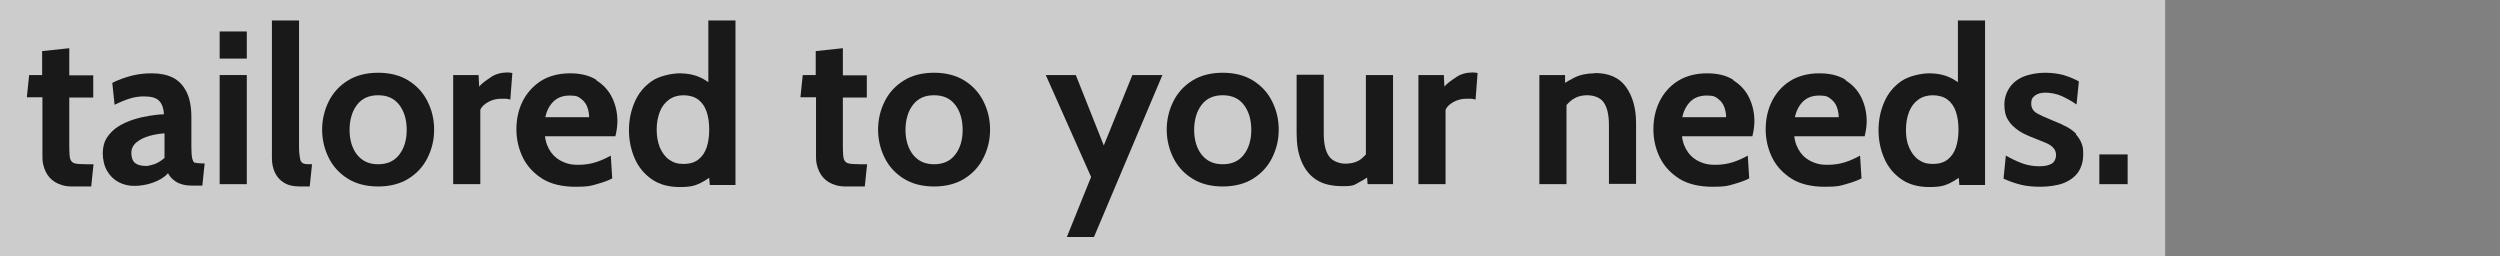 <?xml version="1.0" encoding="UTF-8"?>
<svg xmlns="http://www.w3.org/2000/svg" width="866.1" height="88.8" version="1.1" viewBox="0 0 866.1 88.8">
  <rect x="0" y="0" width="866.1" height="88.8" fill="#808080" stroke="none"/>
  <defs>
    <style>
      .cls-1 {
        fill: #fff;
        opacity: .6;
      }

      .cls-2 {
        fill: #191919;
      }
    </style>
  </defs>
  <!-- Generator: Adobe Illustrator 28.7.1, SVG Export Plug-In . SVG Version: 1.2.0 Build 142)  -->
  <g>
    <g id="Layer_1">
      <g>
        <rect class="cls-1" width="750.1" height="88.8"/>
        <path class="cls-2" d="M24,16.7l-9.4,1v8.3h-4.5l-.8,7.7h5.4v21c0,1.6.4,3.2,1.1,4.7.7,1.5,1.8,2.8,3.3,3.7s3.4,1.5,5.8,1.5h6.7l.8-7.7h-2.6c-1.8,0-3.1-.1-3.9-.3-.8-.2-1.3-.7-1.6-1.6-.2-.8-.3-2.2-.3-4.1v-17.1h8.3v-7.7h-8.3v-9.3Z"/>
        <path class="cls-2" d="M67.6,56.5c-.5-.2-.8-.8-1-1.6-.2-.8-.3-2.2-.3-4.1v-10.2c0-3.7-.6-6.6-1.7-8.8-1.1-2.2-2.7-3.9-4.7-4.9-2-1-4.5-1.5-7.3-1.5s-4.7.3-6.9.8c-2.3.6-4.6,1.4-6.8,2.5l.8,7.6c2-1,3.8-1.7,5.4-2.2,1.6-.5,3.2-.7,4.9-.7,2.4,0,4.1.5,5.1,1.5,1,1,1.6,2.6,1.7,4.7-1.4,0-3,.2-4.9.5s-3.7.7-5.6,1.3c-1.9.6-3.7,1.4-5.3,2.4s-2.9,2.3-3.9,3.8c-1,1.5-1.5,3.4-1.5,5.5s.5,4.4,1.5,6.1c1,1.7,2.3,3,4,3.9,1.7.9,3.5,1.3,5.5,1.3s4.5-.4,6.6-1.2c2.1-.8,3.8-1.8,5-3.2.5.9,1.1,1.7,1.9,2.3.8.7,1.7,1.2,2.8,1.5,1.1.4,2.4.5,3.8.5h3.4l.8-7.7h-1.2c-.9,0-1.6-.1-2.1-.3ZM57,54.7c-1,.9-2.1,1.6-3.3,2.1-1.2.4-2.3.7-3.1.7-1.8,0-3.1-.4-3.9-1.1-.8-.7-1.2-1.9-1.2-3.4s.6-2.7,1.8-3.7c1.2-1,2.7-1.7,4.4-2.2,1.8-.5,3.5-.8,5.3-.9v8.6Z"/>
        <rect class="cls-2" x="76.1" y="26" width="9.4" height="37.8"/>
        <rect class="cls-2" x="76.1" y="10.9" width="9.4" height="9.4"/>
        <path class="cls-2" d="M104,55.1c-.2-.8-.4-2.3-.4-4.3V7.1h-9.4v47.6c0,1.8.3,3.5,1,5s1.7,2.7,3.2,3.6c1.4.9,3.3,1.3,5.5,1.3h3.4l.8-7.7c-1.2,0-2.2,0-2.8-.2-.7-.2-1.1-.7-1.3-1.5Z"/>
        <path class="cls-2" d="M141.5,27.9c-2.9-1.8-6.4-2.7-10.5-2.7s-7.6.9-10.5,2.7c-2.9,1.8-5.1,4.2-6.6,7.2-1.5,3-2.3,6.3-2.3,9.8s.8,6.8,2.3,9.8c1.5,3,3.7,5.4,6.6,7.2,2.9,1.8,6.4,2.7,10.5,2.7s7.6-.9,10.5-2.7c2.9-1.8,5.1-4.2,6.6-7.2,1.5-3,2.3-6.2,2.3-9.8s-.8-6.8-2.3-9.8c-1.5-3-3.7-5.4-6.6-7.2ZM138.3,53.6c-1.7,2.2-4.1,3.3-7.3,3.3s-5.5-1.1-7.3-3.3c-1.7-2.2-2.6-5.1-2.6-8.6s.9-6.5,2.6-8.7c1.7-2.2,4.1-3.3,7.3-3.3s5.6,1.1,7.3,3.3,2.6,5.1,2.6,8.7-.9,6.4-2.6,8.6Z"/>
        <path class="cls-2" d="M170,26.8c-1.7,1.1-3.1,2.1-4,3.2l-.2-4h-8.8v37.8h9.4v-25.8c.5-1.1,1.5-2,2.8-2.7,1.3-.7,2.8-1.1,4.4-1.1s1.1,0,1.6,0c.5,0,1.1.2,1.6.3l.7-9.2c-.5-.1-1.1-.2-1.7-.2-2.1,0-4,.5-5.7,1.6Z"/>
        <path class="cls-2" d="M206.5,27.6c-2.4-1.5-5.4-2.2-9.1-2.2s-7.3.9-10.1,2.7c-2.7,1.8-4.8,4.1-6.3,7.1-1.4,2.9-2.1,6.1-2.1,9.6s.8,6.9,2.3,9.9c1.5,3,3.8,5.4,6.8,7.3,3,1.8,6.8,2.7,11.4,2.7s5.1-.3,7.3-.9,3.9-1.2,5.4-2l-.5-7.9c-1.6.9-3.3,1.7-5.2,2.3-1.9.6-3.9.9-6.1.9s-3.6-.3-5.2-1c-1.6-.7-3-1.7-4.1-3.2-1.1-1.5-1.9-3.3-2.2-5.7h24.4c.2-.9.4-1.8.5-2.6.1-.8.2-1.7.2-2.5,0-3-.6-5.7-1.8-8.2s-3-4.5-5.4-6ZM188.9,40.6c.5-2.2,1.4-4,2.8-5.4,1.4-1.4,3.3-2.1,5.7-2.1s3,.4,4,1.2c1,.8,1.7,1.7,2.1,2.9.4,1.1.6,2.3.6,3.4h-15.3Z"/>
        <path class="cls-2" d="M245.3,28.4c-.9-.6-1.8-1.2-2.8-1.6-1.9-.9-4.3-1.4-7-1.4s-7.1.9-9.7,2.7c-2.6,1.8-4.6,4.2-5.9,7.2-1.3,3-2,6.2-2,9.8s.7,6.8,2,9.8c1.3,3,3.3,5.4,5.9,7.2s5.8,2.7,9.7,2.7,5.3-.5,7.2-1.4c1-.5,2-1.1,3-1.8l.2,2.5h8.9V7.1h-9.4v21.3ZM241.9,55.3c-1.3,1-3,1.5-5.1,1.5s-3.6-.5-5-1.5c-1.4-1-2.4-2.4-3.2-4.2-.7-1.8-1.1-3.8-1.1-6.2s.4-4.4,1.1-6.2c.7-1.8,1.8-3.2,3.2-4.2,1.4-1,3.1-1.5,5-1.5s3.8.5,5.1,1.5c1.3,1,2.3,2.4,2.9,4.2.6,1.8.9,3.8.9,6.2s-.3,4.4-.9,6.2c-.6,1.8-1.6,3.2-2.9,4.2Z"/>
        <path class="cls-2" d="M292,16.7l-9.4,1v8.3h-4.5l-.8,7.7h5.4v21c0,1.6.4,3.2,1.1,4.7.7,1.5,1.8,2.8,3.3,3.7s3.4,1.5,5.8,1.5h6.7l.8-7.7h-2.6c-1.8,0-3.1-.1-3.9-.3-.8-.2-1.3-.7-1.6-1.6-.2-.8-.3-2.2-.3-4.1v-17.1h8.3v-7.7h-8.3v-9.3Z"/>
        <path class="cls-2" d="M334.1,27.9c-2.9-1.8-6.4-2.7-10.5-2.7s-7.6.9-10.5,2.7c-2.9,1.8-5.1,4.2-6.6,7.2-1.5,3-2.3,6.3-2.3,9.8s.8,6.8,2.3,9.8c1.5,3,3.7,5.4,6.6,7.2,2.9,1.8,6.4,2.7,10.5,2.7s7.6-.9,10.5-2.7c2.9-1.8,5.1-4.2,6.6-7.2,1.5-3,2.3-6.2,2.3-9.8s-.8-6.8-2.3-9.8c-1.5-3-3.7-5.4-6.6-7.2ZM330.9,53.6c-1.7,2.2-4.1,3.3-7.3,3.3s-5.5-1.1-7.3-3.3c-1.7-2.2-2.6-5.1-2.6-8.6s.9-6.5,2.6-8.7c1.7-2.2,4.1-3.3,7.3-3.3s5.6,1.1,7.3,3.3,2.6,5.1,2.6,8.7-.9,6.4-2.6,8.6Z"/>
        <polygon class="cls-2" points="382.4 50.4 372.7 26 362.3 26 378 61.3 369.6 82.1 379 82.1 402.7 26 392.3 26 382.4 50.4"/>
        <path class="cls-2" d="M434.1,27.9c-2.9-1.8-6.4-2.7-10.5-2.7s-7.6.9-10.5,2.7c-2.9,1.8-5.1,4.2-6.6,7.2-1.5,3-2.3,6.3-2.3,9.8s.8,6.8,2.3,9.8c1.5,3,3.7,5.4,6.6,7.2,2.9,1.8,6.4,2.7,10.5,2.7s7.6-.9,10.5-2.7,5.1-4.2,6.6-7.2c1.5-3,2.3-6.2,2.3-9.8s-.8-6.8-2.3-9.8c-1.5-3-3.7-5.4-6.6-7.2ZM430.9,53.6c-1.7,2.2-4.1,3.3-7.3,3.3s-5.5-1.1-7.3-3.3c-1.7-2.2-2.6-5.1-2.6-8.6s.9-6.5,2.6-8.7c1.7-2.2,4.1-3.3,7.3-3.3s5.6,1.1,7.3,3.3,2.6,5.1,2.6,8.7-.9,6.4-2.6,8.6Z"/>
        <path class="cls-2" d="M473.2,53.5c-.6.7-1.2,1.2-1.8,1.7-1.4,1-3.2,1.5-5.3,1.5s-4.6-.9-5.7-2.6c-1.2-1.7-1.8-4.3-1.8-7.8v-20.4h-9.4v20.4c0,3.6.5,6.7,1.6,9.4s2.7,4.9,5.1,6.5,5.5,2.3,9.4,2.3,3.9-.5,5.8-1.5c1-.5,1.8-1,2.5-1.5l.2,2.3h8.8V26h-9.4v27.5Z"/>
        <path class="cls-2" d="M504.4,26.8c-1.7,1.1-3.1,2.1-4,3.2l-.2-4h-8.8v37.8h9.4v-25.8c.5-1.1,1.5-2,2.8-2.7,1.3-.7,2.8-1.1,4.4-1.1s1.1,0,1.6,0c.5,0,1.1.2,1.6.3l.7-9.2c-.5-.1-1.1-.2-1.7-.2-2.1,0-4,.5-5.7,1.6Z"/>
        <path class="cls-2" d="M552.4,25.4c-2.6,0-5,.5-7,1.5-1.2.6-2.2,1.2-3.2,1.8v-2.7h-8.9v37.8h9.4v-27.4c.6-.7,1.2-1.3,1.9-1.8,1.4-1,3.1-1.6,5.3-1.6s4.6.8,5.7,2.5c1.2,1.7,1.8,4.3,1.8,7.8v20.4h9.4v-21.1c0-5.1-1.2-9.3-3.5-12.5-2.3-3.2-5.9-4.8-10.8-4.8Z"/>
        <path class="cls-2" d="M600.4,27.6c-2.4-1.5-5.4-2.2-9.1-2.2s-7.3.9-10.1,2.7c-2.8,1.8-4.8,4.1-6.3,7.1-1.4,2.9-2.1,6.1-2.1,9.6s.8,6.9,2.3,9.9c1.5,3,3.8,5.4,6.8,7.3,3,1.8,6.8,2.7,11.4,2.7s5.1-.3,7.3-.9c2.1-.6,3.9-1.2,5.4-2l-.5-7.9c-1.6.9-3.3,1.7-5.2,2.3s-3.9.9-6.1.9-3.6-.3-5.2-1c-1.6-.7-3-1.7-4.1-3.2-1.1-1.5-1.9-3.3-2.2-5.7h24.4c.2-.9.4-1.8.5-2.6.1-.8.2-1.7.2-2.5,0-3-.6-5.7-1.8-8.2s-3-4.5-5.4-6ZM582.8,40.6c.5-2.2,1.4-4,2.8-5.4,1.4-1.4,3.3-2.1,5.7-2.1s3,.4,4,1.2c1,.8,1.7,1.7,2.1,2.9.4,1.1.6,2.3.6,3.4h-15.3Z"/>
        <path class="cls-2" d="M639.3,27.6c-2.4-1.5-5.4-2.2-9.1-2.2s-7.3.9-10.1,2.7c-2.8,1.8-4.8,4.1-6.3,7.1-1.4,2.9-2.1,6.1-2.1,9.6s.8,6.9,2.3,9.9c1.5,3,3.8,5.4,6.8,7.3,3,1.8,6.8,2.7,11.4,2.7s5.1-.3,7.3-.9c2.1-.6,3.9-1.2,5.4-2l-.5-7.9c-1.6.9-3.3,1.7-5.2,2.3s-3.9.9-6.1.9-3.6-.3-5.2-1c-1.6-.7-3-1.7-4.1-3.2-1.1-1.5-1.9-3.3-2.2-5.7h24.4c.2-.9.4-1.8.5-2.6.1-.8.2-1.7.2-2.5,0-3-.6-5.7-1.8-8.2s-3-4.5-5.4-6ZM621.8,40.6c.5-2.2,1.4-4,2.8-5.4,1.4-1.4,3.3-2.1,5.7-2.1s3,.4,4,1.2c1,.8,1.7,1.7,2.1,2.9.4,1.1.6,2.3.6,3.4h-15.3Z"/>
        <path class="cls-2" d="M678.2,28.4c-.9-.6-1.8-1.2-2.8-1.6-1.9-.9-4.3-1.4-7-1.4s-7.1.9-9.7,2.7c-2.6,1.8-4.6,4.2-5.9,7.2-1.3,3-2,6.2-2,9.8s.7,6.8,2,9.8c1.3,3,3.3,5.4,5.9,7.2s5.8,2.7,9.7,2.7,5.3-.5,7.2-1.4c1-.5,2-1.1,3-1.8l.2,2.5h8.9V7.1h-9.4v21.3ZM674.7,55.3c-1.3,1-3,1.5-5.1,1.5s-3.6-.5-5-1.5c-1.4-1-2.4-2.4-3.2-4.2s-1.1-3.8-1.1-6.2.4-4.4,1.1-6.2,1.8-3.2,3.2-4.2c1.4-1,3.1-1.5,5-1.5s3.8.5,5.1,1.5c1.3,1,2.3,2.4,2.9,4.2.6,1.8.9,3.8.9,6.2s-.3,4.4-.9,6.2c-.6,1.8-1.6,3.2-2.9,4.2Z"/>
        <path class="cls-2" d="M719.3,46.4c-.9-.9-1.9-1.7-3.2-2.4s-2.8-1.4-4.6-2.1c-2.7-1.1-4.7-2-5.9-2.7-1.2-.7-1.9-1.8-1.9-3.3s.4-2.1,1.3-2.8c.9-.7,2.1-1,3.7-1s3.9.4,5.6,1.2c1.7.8,3.4,1.7,5.1,2.9l.8-8c-1.6-.9-3.4-1.6-5.3-2.2-1.9-.5-4.1-.8-6.5-.8s-5.4.5-7.5,1.4c-2.1.9-3.7,2.2-4.8,3.9s-1.7,3.6-1.7,5.8.4,3.9,1.3,5.3c.8,1.4,2.1,2.6,3.7,3.7s3.6,1.9,5.9,2.8c1.5.6,2.8,1.1,3.9,1.6s1.8,1.1,2.3,1.7c.5.6.8,1.4.8,2.4s-.5,2.3-1.5,2.9c-1,.6-2.4.9-4.3.9s-4-.3-5.9-1c-1.9-.7-3.8-1.6-5.7-2.7l-.8,8c2,.9,4,1.6,6,2.1,2,.5,4.3.7,6.8.7s5.9-.4,8.1-1.3c2.2-.9,3.9-2.2,5-3.8,1.1-1.7,1.7-3.7,1.7-6.1s-.2-2.8-.6-3.9c-.4-1.1-1.1-2.1-1.9-3Z"/>
        <rect class="cls-2" x="727.3" y="53.5" width="9.8" height="10.3"/>
      </g>
    </g>
  </g>
</svg>